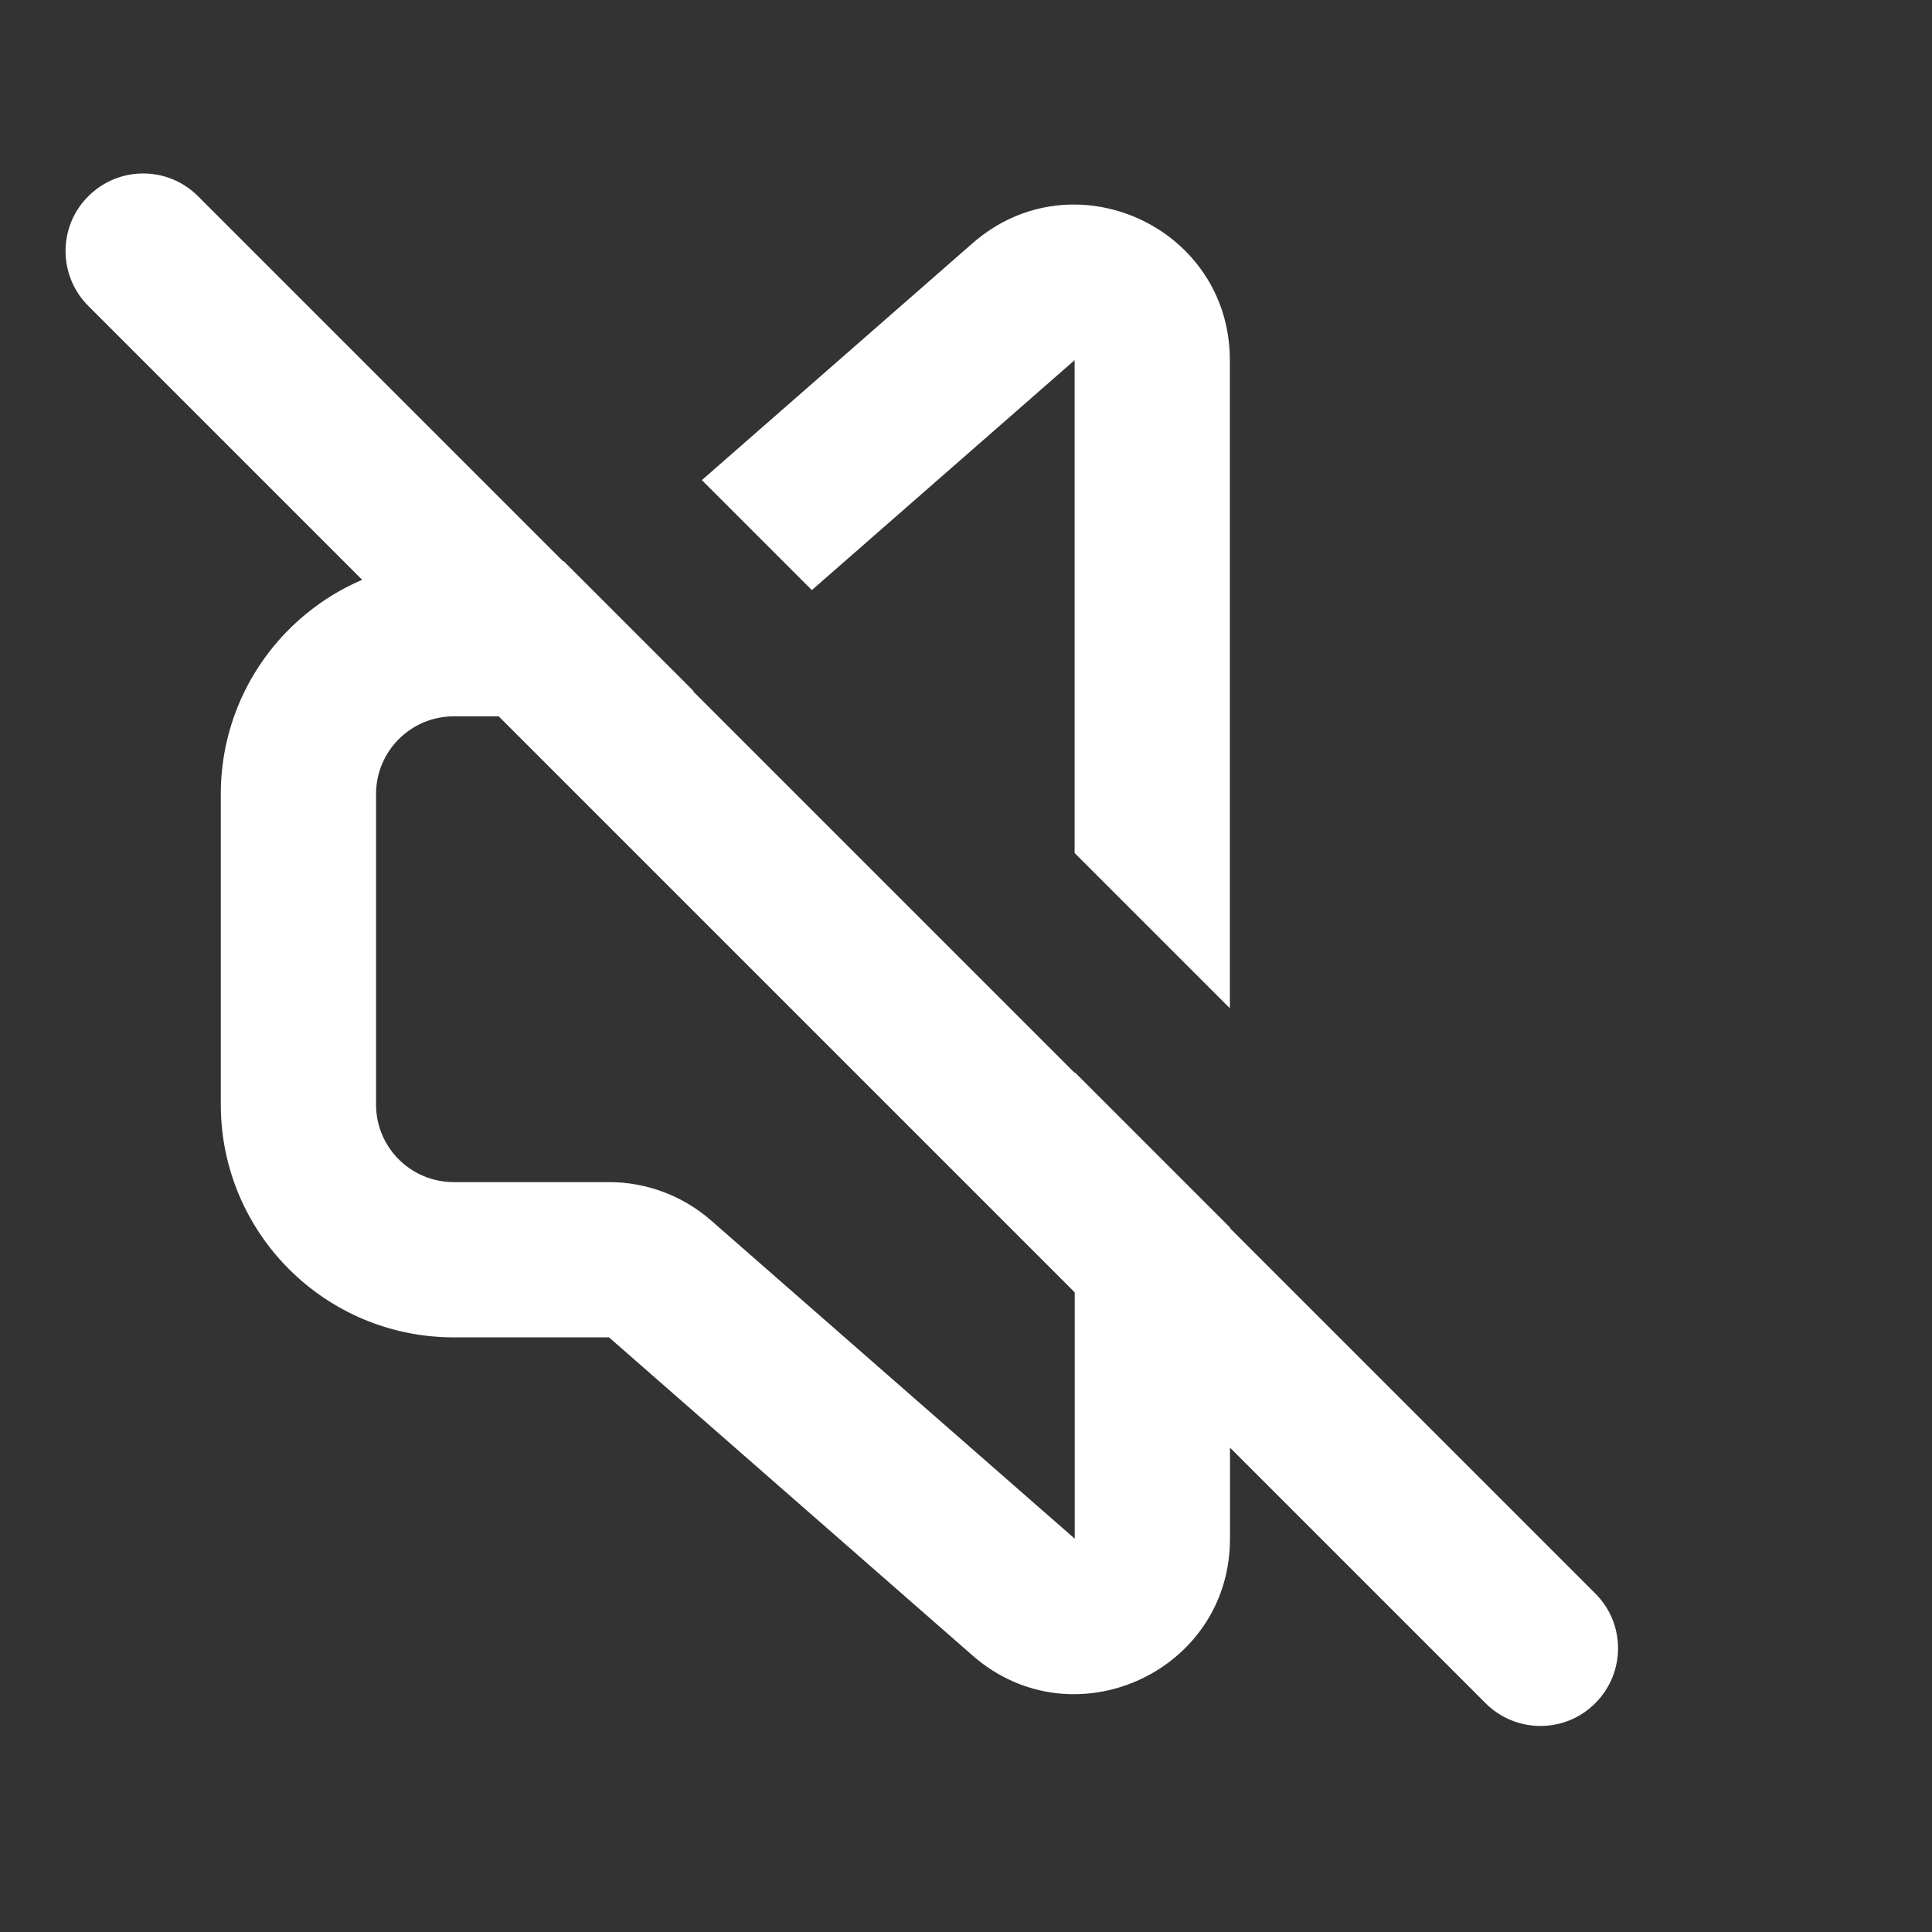 <svg xmlns="http://www.w3.org/2000/svg" width="14" height="14" viewBox="0 0 14 14" fill="none"><rect x="0" y="0" width="14" height="14" fill="#333333" stroke="none"/><g clip-path="url(#clip0_3066_6593)"><path d="M4.084 4.066H3.288C2.356 4.066 1.6 4.822 1.6 5.754V8.004C1.6 8.936 2.356 9.691 3.288 9.691H4.413L7.047 11.996C7.774 12.633 8.913 12.116 8.913 11.15V8.895L7.788 7.77V11.15L5.154 8.845C4.949 8.665 4.685 8.566 4.413 8.566H3.288C2.977 8.566 2.725 8.315 2.725 8.004V5.754C2.725 5.443 2.977 5.191 3.288 5.191H4.413C4.632 5.191 4.845 5.127 5.027 5.009L4.084 4.066Z" fill="white"></path><path d="M7.787 6.181V2.61L5.883 4.276L5.086 3.479L7.047 1.763C7.774 1.126 8.912 1.643 8.912 2.61V7.306L7.787 6.181Z" fill="white"></path><path fill-rule="evenodd" clip-rule="evenodd" d="M0.64 1.422C0.86 1.202 1.216 1.202 1.435 1.422L11.56 11.547C11.78 11.766 11.78 12.122 11.56 12.342C11.341 12.562 10.985 12.562 10.765 12.342L0.64 2.217C0.42 1.997 0.42 1.641 0.64 1.422Z" fill="white"></path></g><defs><clipPath id="clip0_3066_6593"><rect width="13.5" height="13.5" fill="white" transform="translate(0.025 0.131)"></rect></clipPath></defs></svg>
